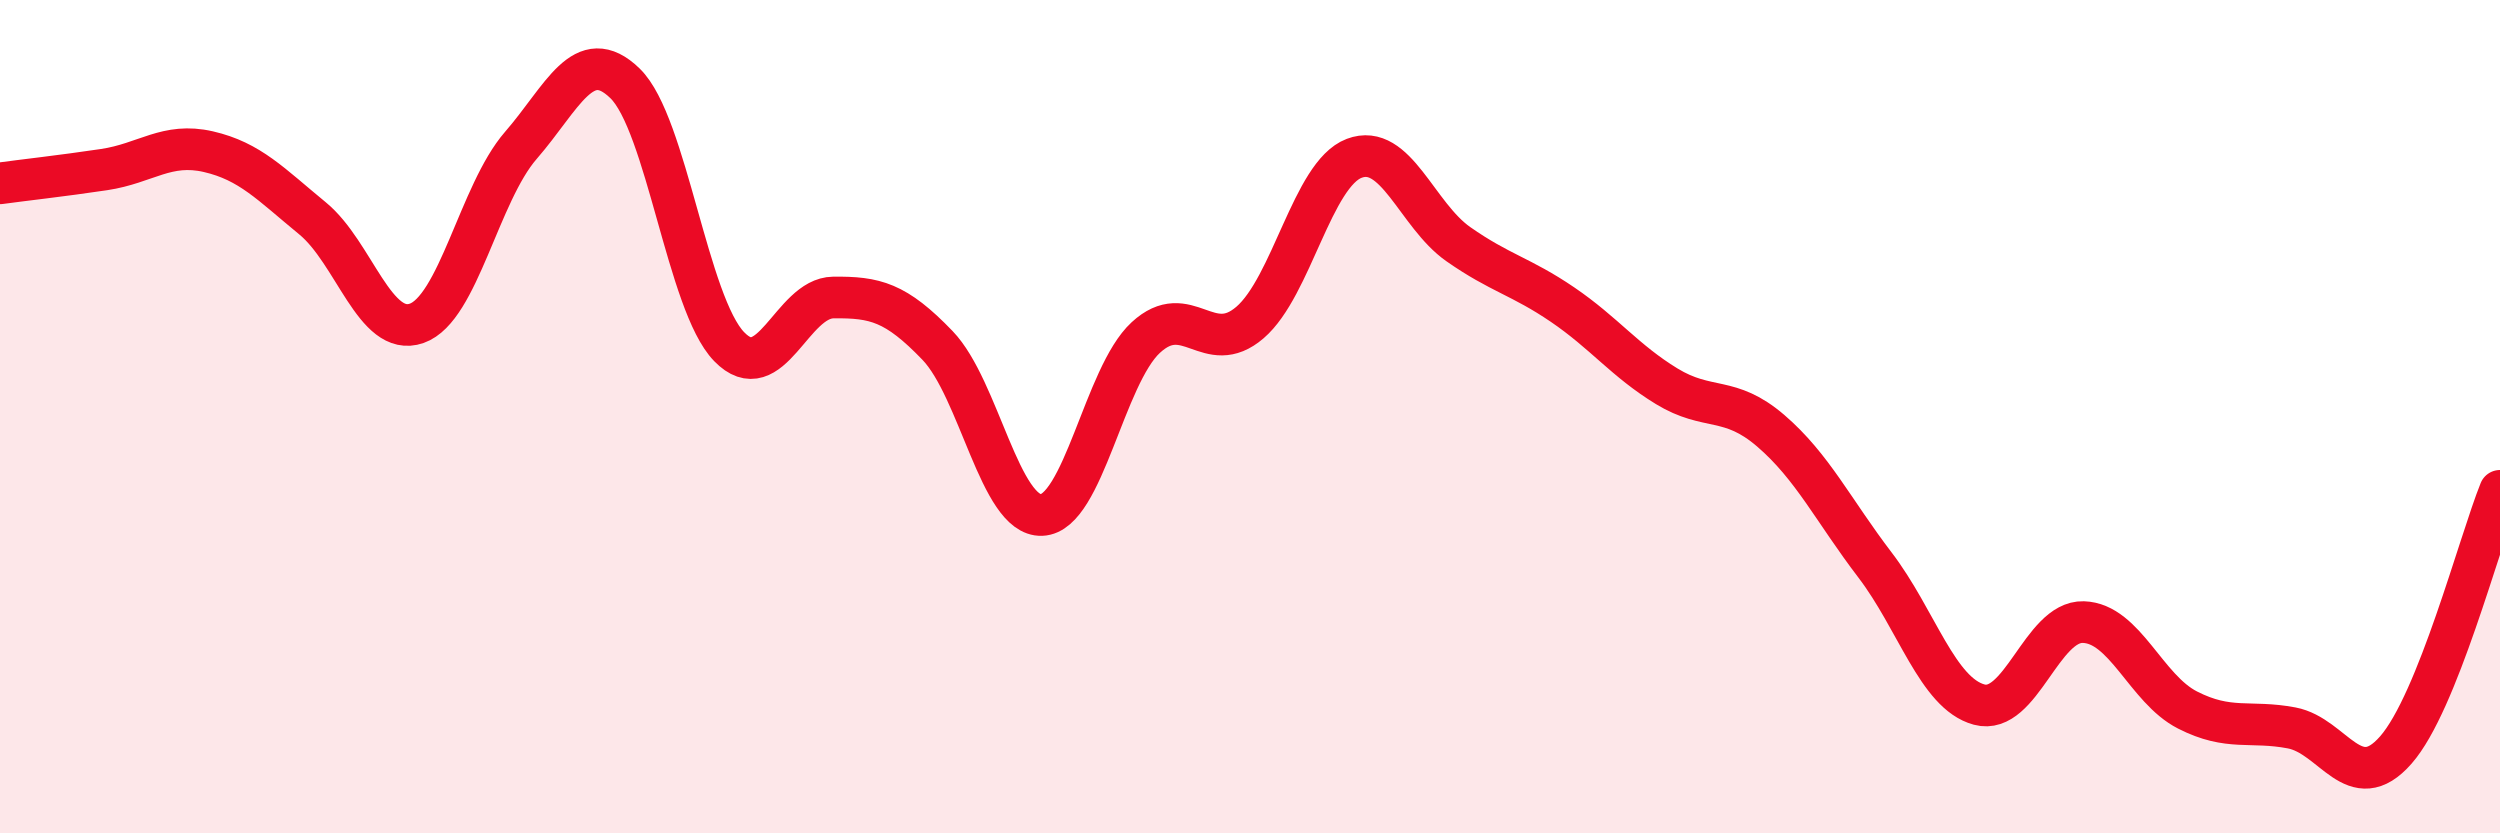 
    <svg width="60" height="20" viewBox="0 0 60 20" xmlns="http://www.w3.org/2000/svg">
      <path
        d="M 0,4.4 C 0.5,4.33 1.5,4.22 2.5,4.07 C 3.5,3.92 4,3.41 5,3.64 C 6,3.87 6.5,4.42 7.5,5.24 C 8.5,6.06 9,8.11 10,7.76 C 11,7.41 11.5,4.64 12.5,3.49 C 13.5,2.34 14,1.03 15,2 C 16,2.97 16.5,7.29 17.5,8.32 C 18.5,9.35 19,7.15 20,7.14 C 21,7.13 21.5,7.25 22.5,8.29 C 23.5,9.33 24,12.4 25,12.36 C 26,12.32 26.5,9.02 27.5,8.1 C 28.5,7.18 29,8.6 30,7.74 C 31,6.88 31.5,4.18 32.5,3.8 C 33.5,3.42 34,5.16 35,5.86 C 36,6.56 36.5,6.63 37.5,7.31 C 38.5,7.99 39,8.66 40,9.27 C 41,9.88 41.5,9.48 42.5,10.34 C 43.5,11.2 44,12.25 45,13.56 C 46,14.87 46.5,16.64 47.5,16.91 C 48.5,17.18 49,14.9 50,14.93 C 51,14.96 51.5,16.53 52.5,17.04 C 53.5,17.55 54,17.28 55,17.47 C 56,17.66 56.5,19.14 57.5,18 C 58.5,16.86 59.5,13.02 60,11.78L60 20L0 20Z"
        fill="#EB0A25"
        opacity="0.1"
        stroke-linecap="round"
        stroke-linejoin="round"
      />
      <path
        d="M 0,4.4 C 0.5,4.33 1.5,4.22 2.5,4.07 C 3.5,3.92 4,3.41 5,3.64 C 6,3.87 6.5,4.42 7.5,5.24 C 8.5,6.06 9,8.11 10,7.76 C 11,7.41 11.5,4.64 12.5,3.49 C 13.5,2.34 14,1.03 15,2 C 16,2.97 16.5,7.29 17.5,8.32 C 18.5,9.35 19,7.15 20,7.14 C 21,7.13 21.5,7.25 22.5,8.29 C 23.5,9.33 24,12.4 25,12.36 C 26,12.32 26.5,9.02 27.5,8.1 C 28.5,7.18 29,8.6 30,7.74 C 31,6.88 31.5,4.18 32.5,3.8 C 33.5,3.42 34,5.16 35,5.86 C 36,6.56 36.5,6.63 37.5,7.31 C 38.5,7.99 39,8.66 40,9.27 C 41,9.88 41.5,9.48 42.5,10.34 C 43.5,11.2 44,12.25 45,13.56 C 46,14.87 46.5,16.64 47.5,16.91 C 48.5,17.18 49,14.9 50,14.93 C 51,14.96 51.5,16.53 52.5,17.04 C 53.5,17.55 54,17.28 55,17.47 C 56,17.66 56.5,19.14 57.5,18 C 58.5,16.86 59.5,13.02 60,11.78"
        stroke="#EB0A25"
        stroke-width="1"
        fill="none"
        stroke-linecap="round"
        stroke-linejoin="round"
      />
    </svg>
  